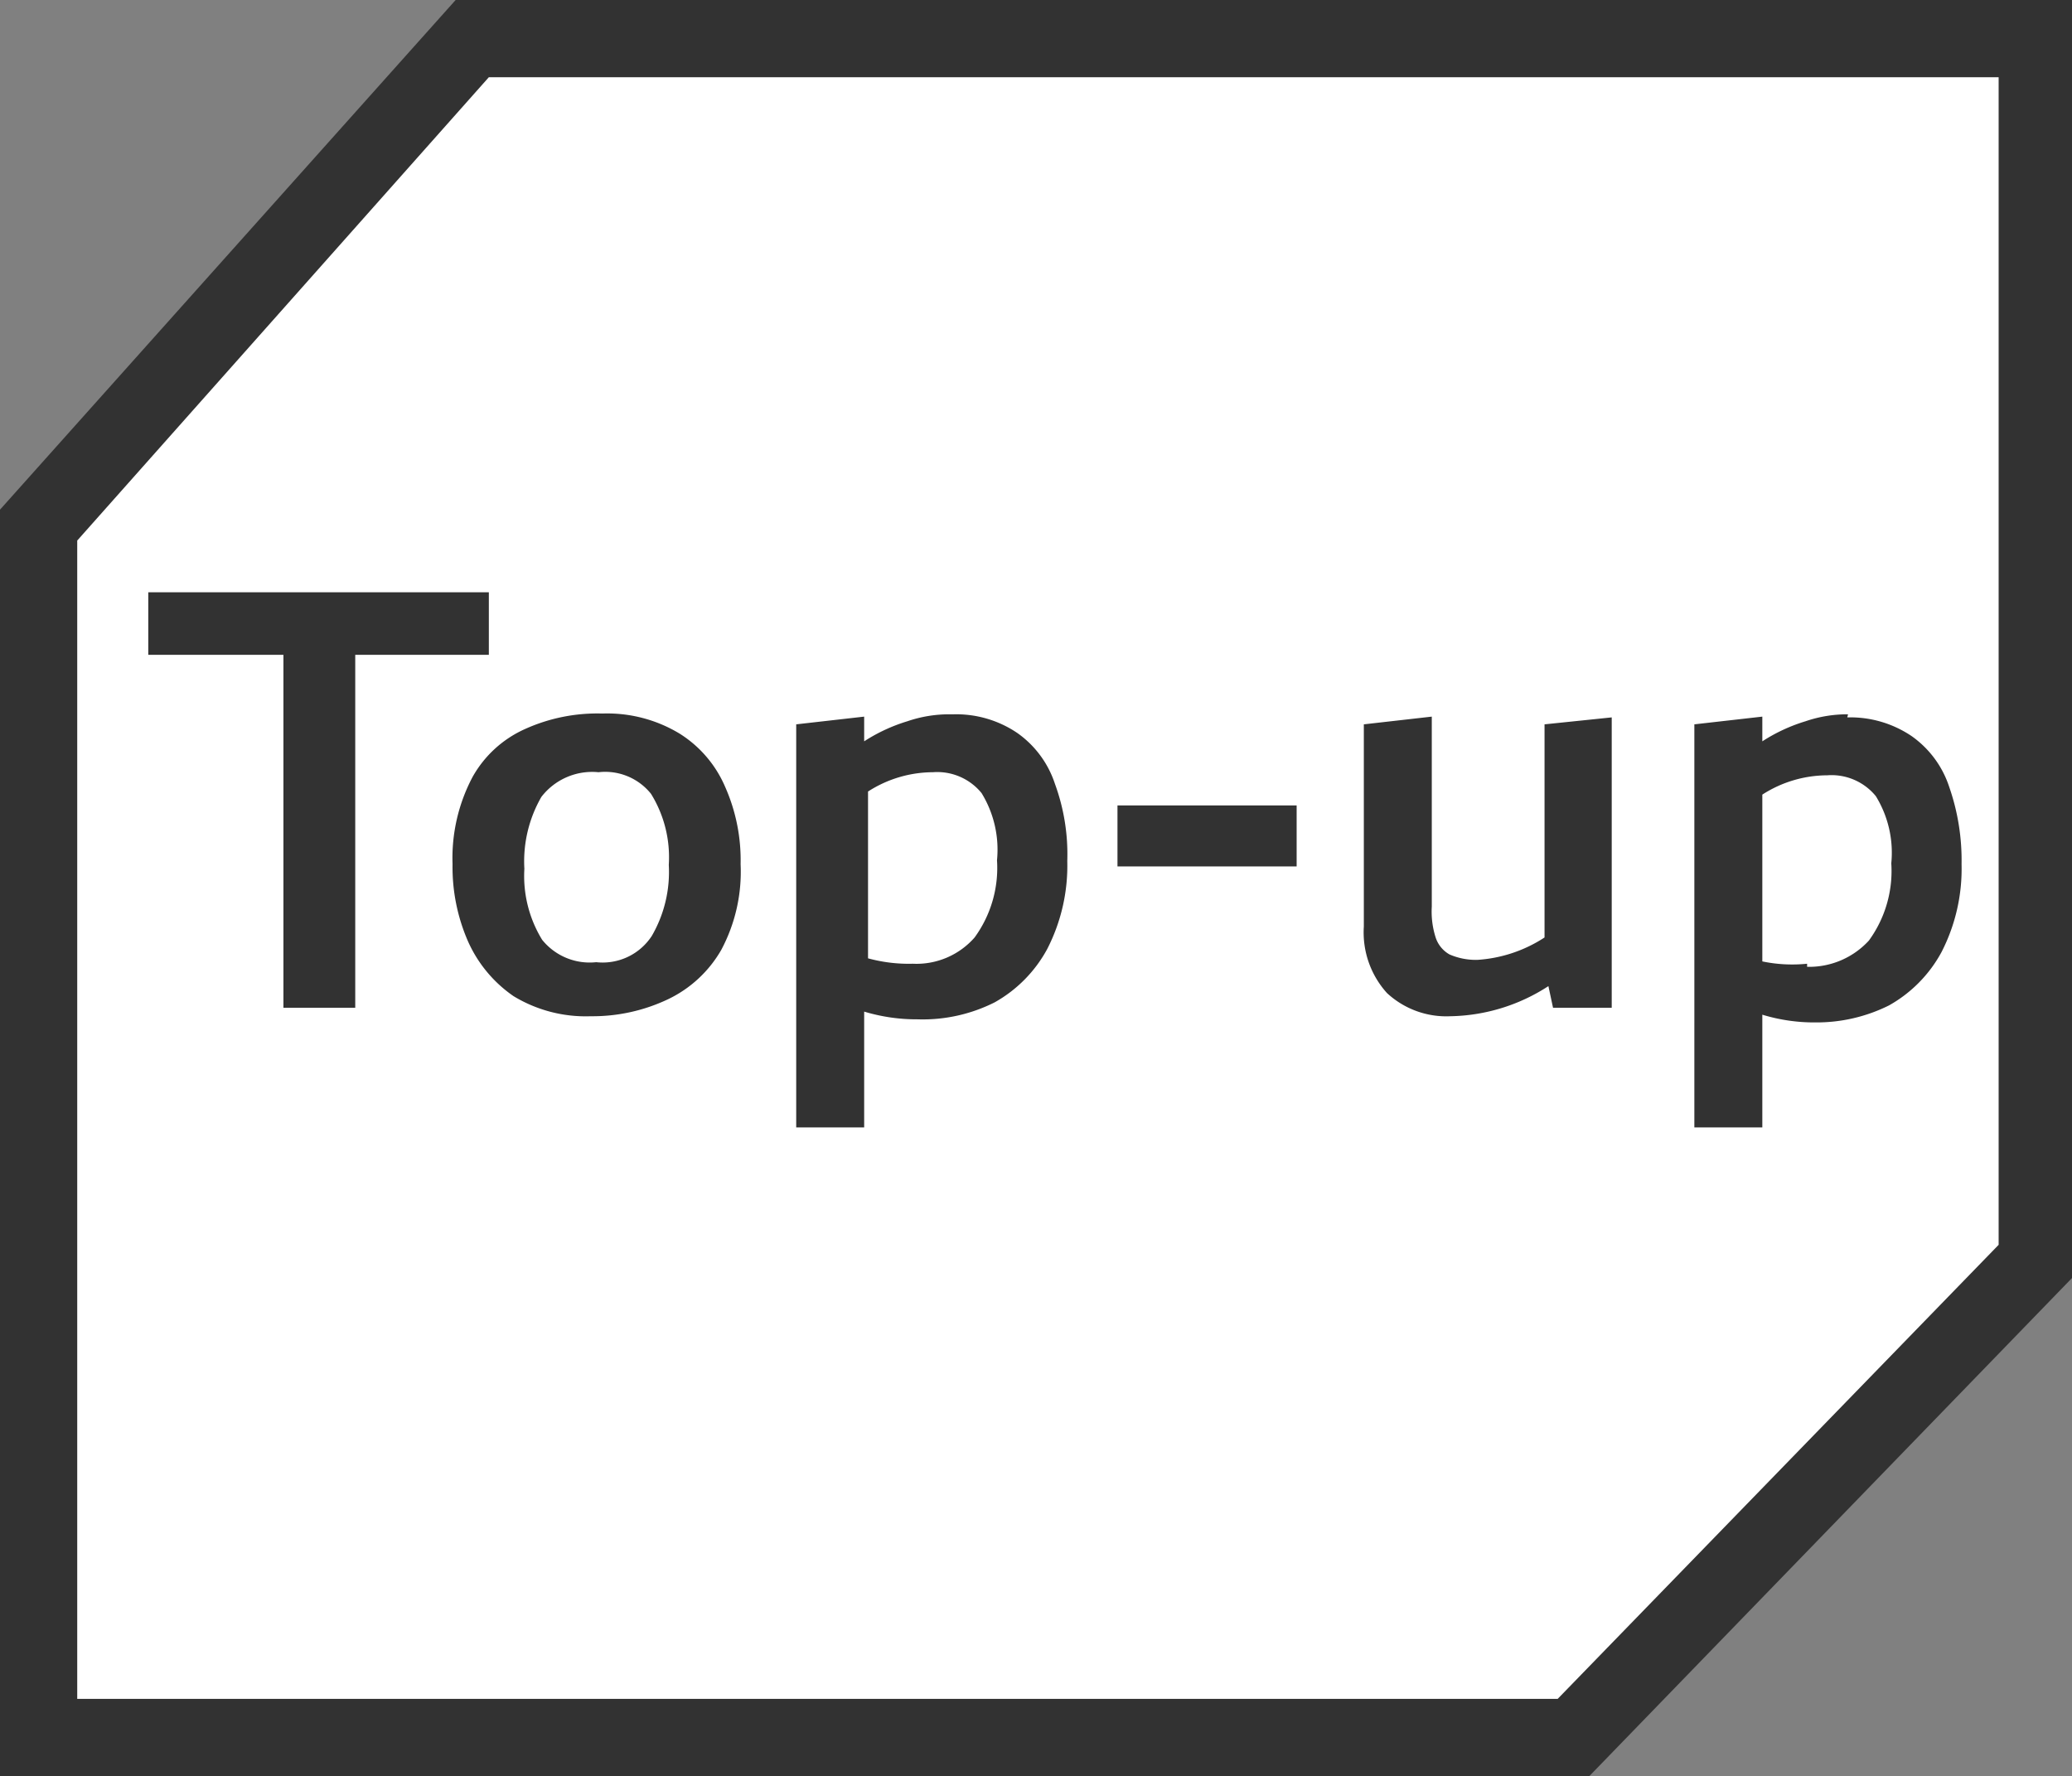 <svg id="Layer_1" data-name="Layer 1" xmlns="http://www.w3.org/2000/svg" viewBox="0 0 26.83 23"><rect x="0" y="0" width="26.83" height="23" fill="#808080" stroke="none"/><defs><style>.cls-1{fill:#fff;}.cls-2{fill:#323232;}</style></defs><g id="Top_up" data-name="Top up"><g id="Group_4147" data-name="Group 4147"><path id="Path_6192" data-name="Path 6192" class="cls-1" d="M.48,22.52V6.79L6.11.48H26.35V16.36l-6,6.16Z"/><path class="cls-2" d="M20.58,23H0V6.6L5.9,0H26.83V16.55ZM1,22H20.17l5.71-5.88V1H6.33L1,7Z"/><path id="Path_6193" data-name="Path 6193" class="cls-2" d="M6.33,7.67v.81H4.6v4.57H3.67V8.48H1.92V7.67Zm1.32,5.49a1.8,1.8,0,0,1-1-.26,1.7,1.7,0,0,1-.59-.71,2.4,2.4,0,0,1-.2-1,2.24,2.24,0,0,1,.26-1.13,1.46,1.46,0,0,1,.68-.62,2.27,2.27,0,0,1,1-.2,1.81,1.81,0,0,1,1,.26,1.52,1.52,0,0,1,.59.69,2.34,2.34,0,0,1,.2,1,2.15,2.15,0,0,1-.25,1.11,1.58,1.58,0,0,1-.69.64A2.28,2.28,0,0,1,7.65,13.16Zm.07-.7a.76.76,0,0,0,.72-.34,1.65,1.65,0,0,0,.22-.92,1.56,1.56,0,0,0-.23-.92A.76.76,0,0,0,7.75,10a.83.83,0,0,0-.74.32,1.67,1.67,0,0,0-.22.93,1.58,1.58,0,0,0,.23.92A.79.79,0,0,0,7.72,12.46Zm4.63-3.21a1.41,1.41,0,0,1,.82.24,1.3,1.3,0,0,1,.49.66,2.65,2.65,0,0,1,.16,1,2.36,2.36,0,0,1-.26,1.14,1.74,1.74,0,0,1-.68.69,2.07,2.07,0,0,1-1,.22,2.35,2.35,0,0,1-.69-.1V14.6h-.88V9.38l.88-.1V9.6a2.2,2.2,0,0,1,.56-.26,1.67,1.67,0,0,1,.55-.09Zm-.53,3.23a1,1,0,0,0,.8-.34,1.53,1.53,0,0,0,.29-1,1.4,1.4,0,0,0-.2-.87.74.74,0,0,0-.63-.27,1.56,1.56,0,0,0-.84.25v2.16A2,2,0,0,0,11.82,12.48Zm2.65-1.26v-.79h2.32v.79Zm6.4-1.93v3.76h-.76l-.06-.28a2.4,2.4,0,0,1-1.27.39,1.13,1.13,0,0,1-.82-.3,1.17,1.17,0,0,1-.3-.86V9.38l.88-.1v2.46a1.1,1.1,0,0,0,.05.4.39.39,0,0,0,.18.22.86.86,0,0,0,.36.07,1.8,1.8,0,0,0,.87-.29V9.38Zm3.05,0a1.42,1.42,0,0,1,.83.24,1.3,1.3,0,0,1,.49.66,2.89,2.89,0,0,1,.16,1,2.36,2.36,0,0,1-.26,1.14,1.74,1.74,0,0,1-.68.69,2.1,2.1,0,0,1-.95.22,2.3,2.3,0,0,1-.69-.1V14.6h-.88V9.38l.88-.1V9.6a2.2,2.2,0,0,1,.56-.26,1.67,1.67,0,0,1,.55-.09Zm-.52,3.23a1.05,1.05,0,0,0,.8-.34,1.53,1.53,0,0,0,.29-1,1.4,1.4,0,0,0-.2-.87.74.74,0,0,0-.63-.27,1.56,1.56,0,0,0-.84.25v2.16A1.9,1.9,0,0,0,23.4,12.48Z"/></g></g></svg>